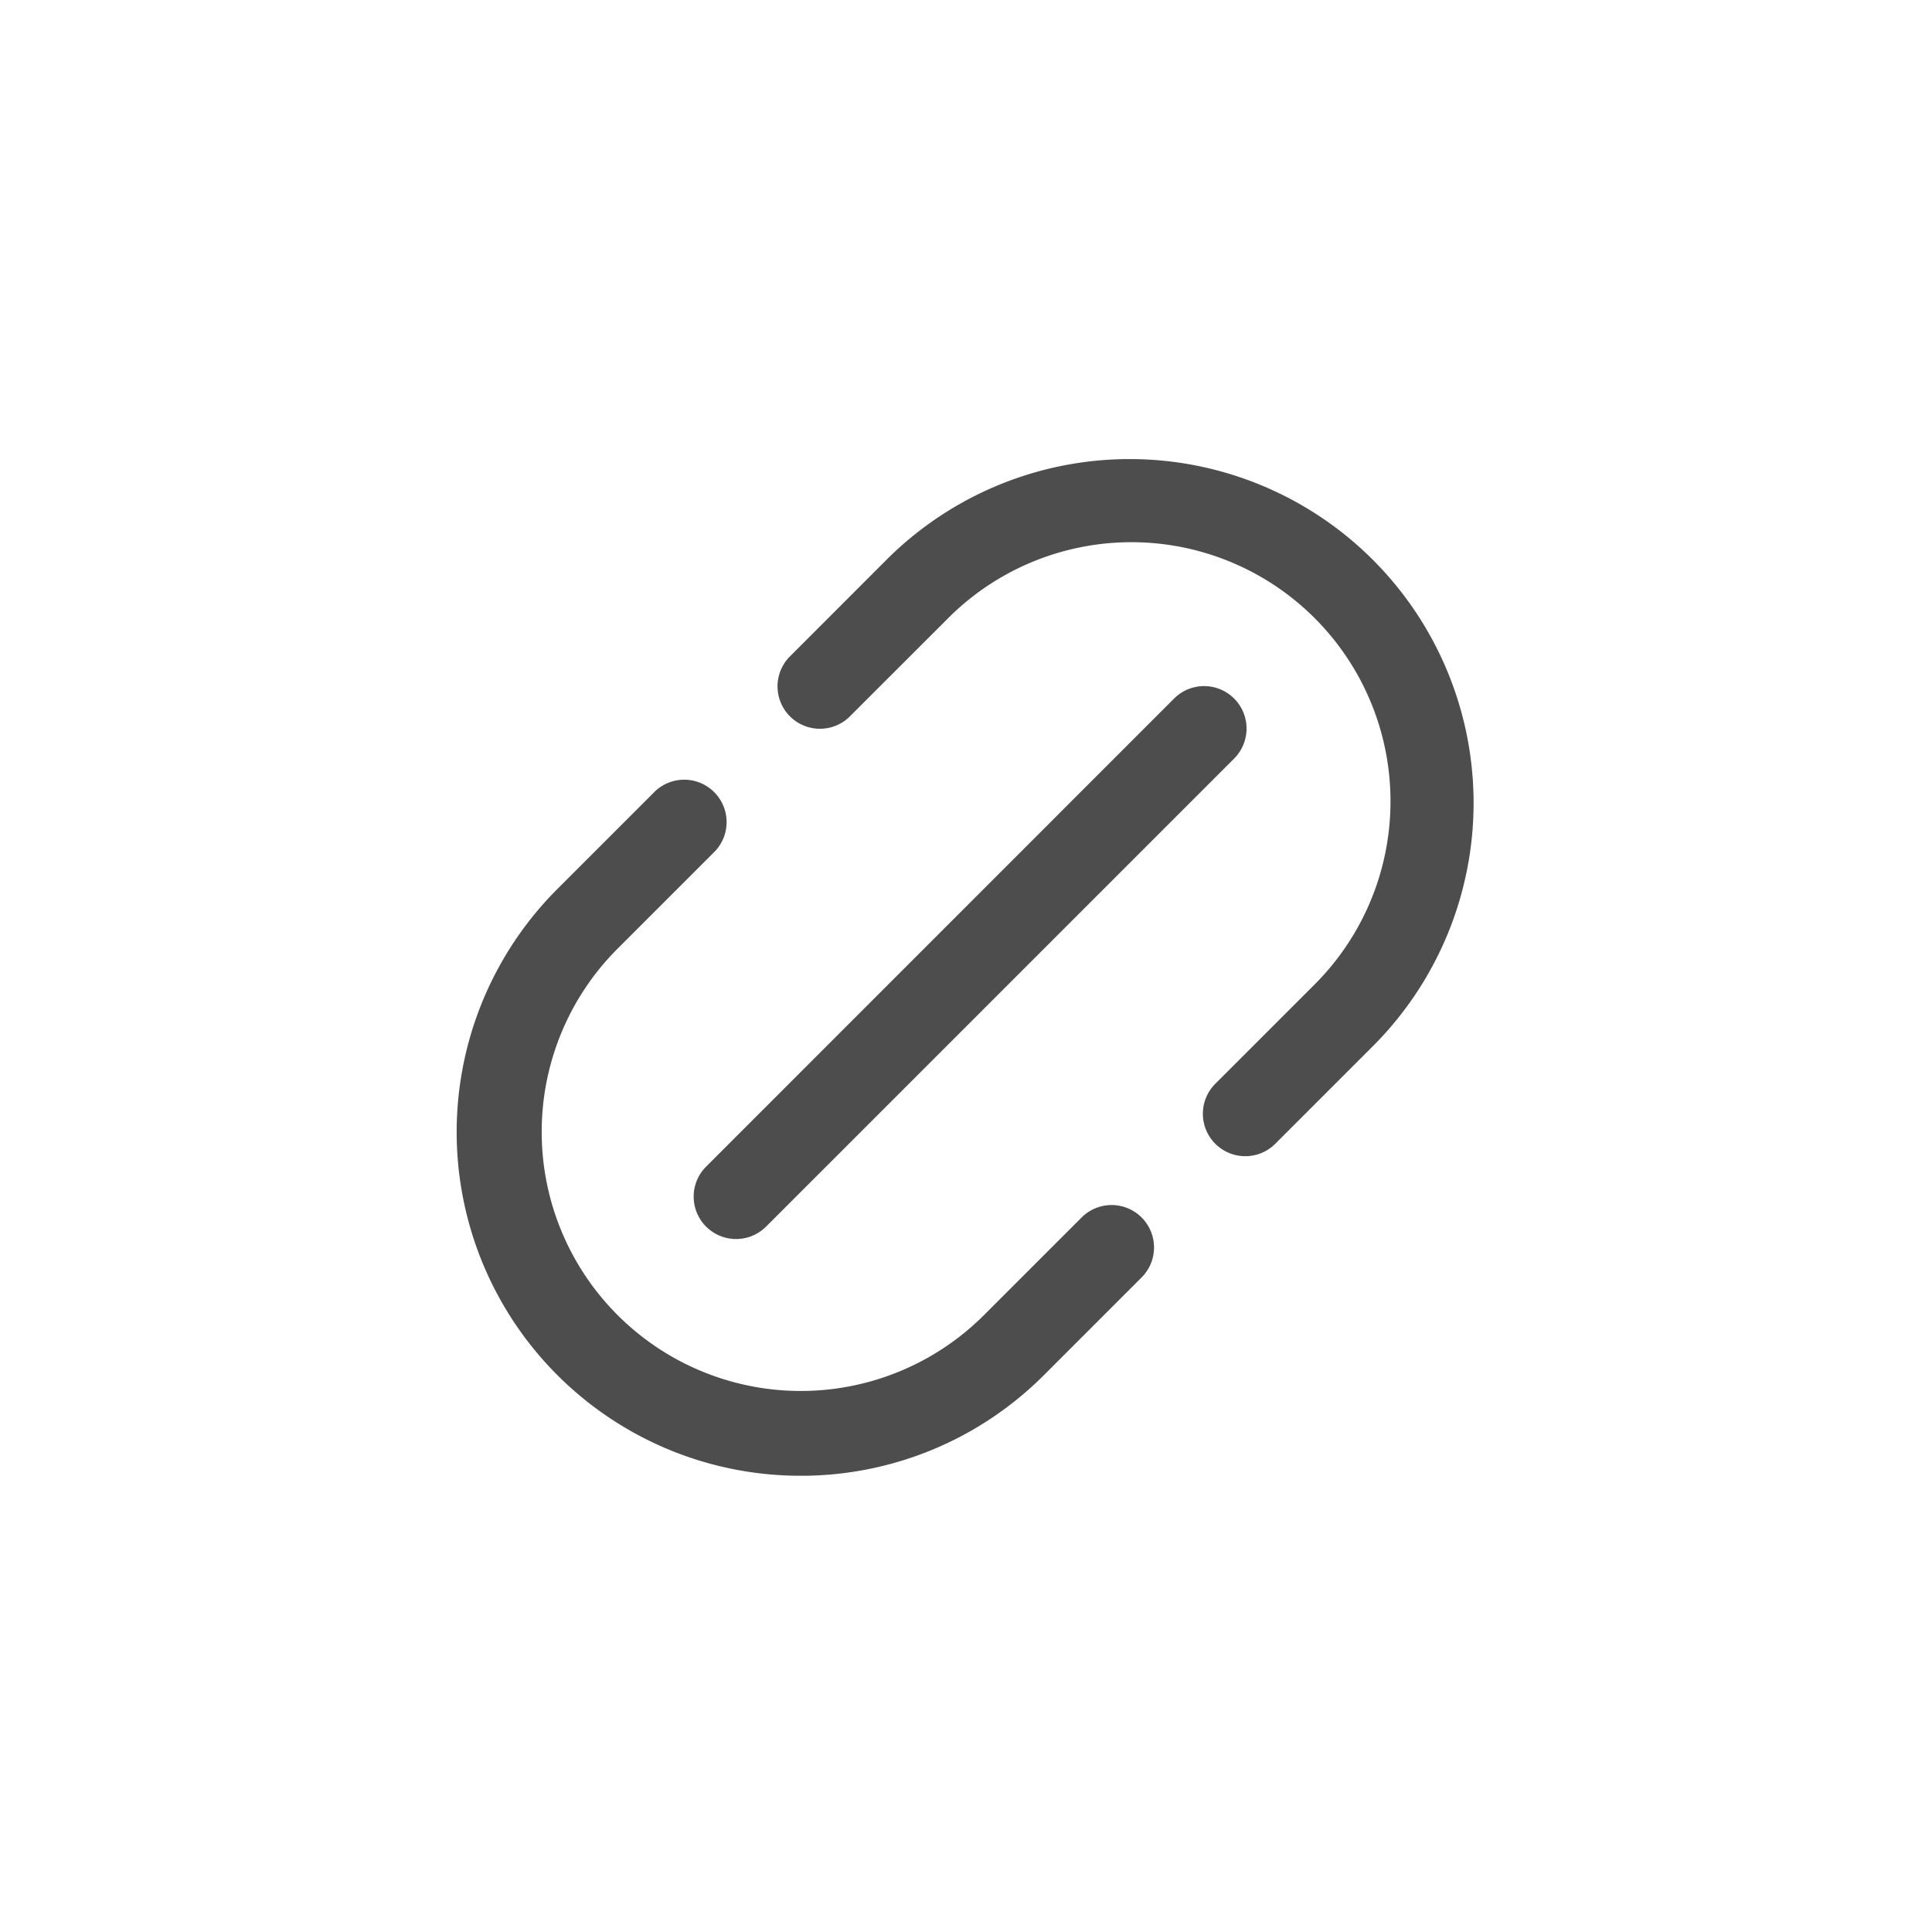 <?xml version="1.0" ?>
<!-- Uploaded to: SVG Repo, www.svgrepo.com, Generator: SVG Repo Mixer Tools -->
<svg width="800px" height="800px" viewBox="0 0 2050 2050" xmlns="http://www.w3.org/2000/svg">
<defs>
<style>.cls-1{fill:#4d4d4d;}</style>
</defs>
<title/>
<g data-name="Layer 2" id="Layer_2">
<path class="cls-1" d="M1321.3,1226.8a45,45,0,0,1-31.8-76.8l103.6-103.6a274.9,274.9,0,1,0-388.8-388.7L900.7,761.2a45,45,0,0,1-63.6-63.6L940.6,594a364.9,364.9,0,1,1,516.1,516.1l-103.5,103.5A44.9,44.9,0,0,1,1321.3,1226.8Z"/>
<path class="cls-1" d="M849.7,1565.9A364.7,364.7,0,0,1,591.7,943L695.3,839.4A45,45,0,0,1,758.9,903L655.3,1006.6a274.9,274.9,0,0,0,388.8,388.8l103.6-103.6a45,45,0,0,1,63.6,63.7L1107.8,1459a363.8,363.8,0,0,1-258.1,106.9Z"/>
<path class="cls-1" d="M781,1314.7a45,45,0,0,1-31.8-76.8l496.6-496.7a45,45,0,1,1,63.7,63.7L812.8,1301.6A45.1,45.1,0,0,1,781,1314.7Z"/>
</g>
</svg>